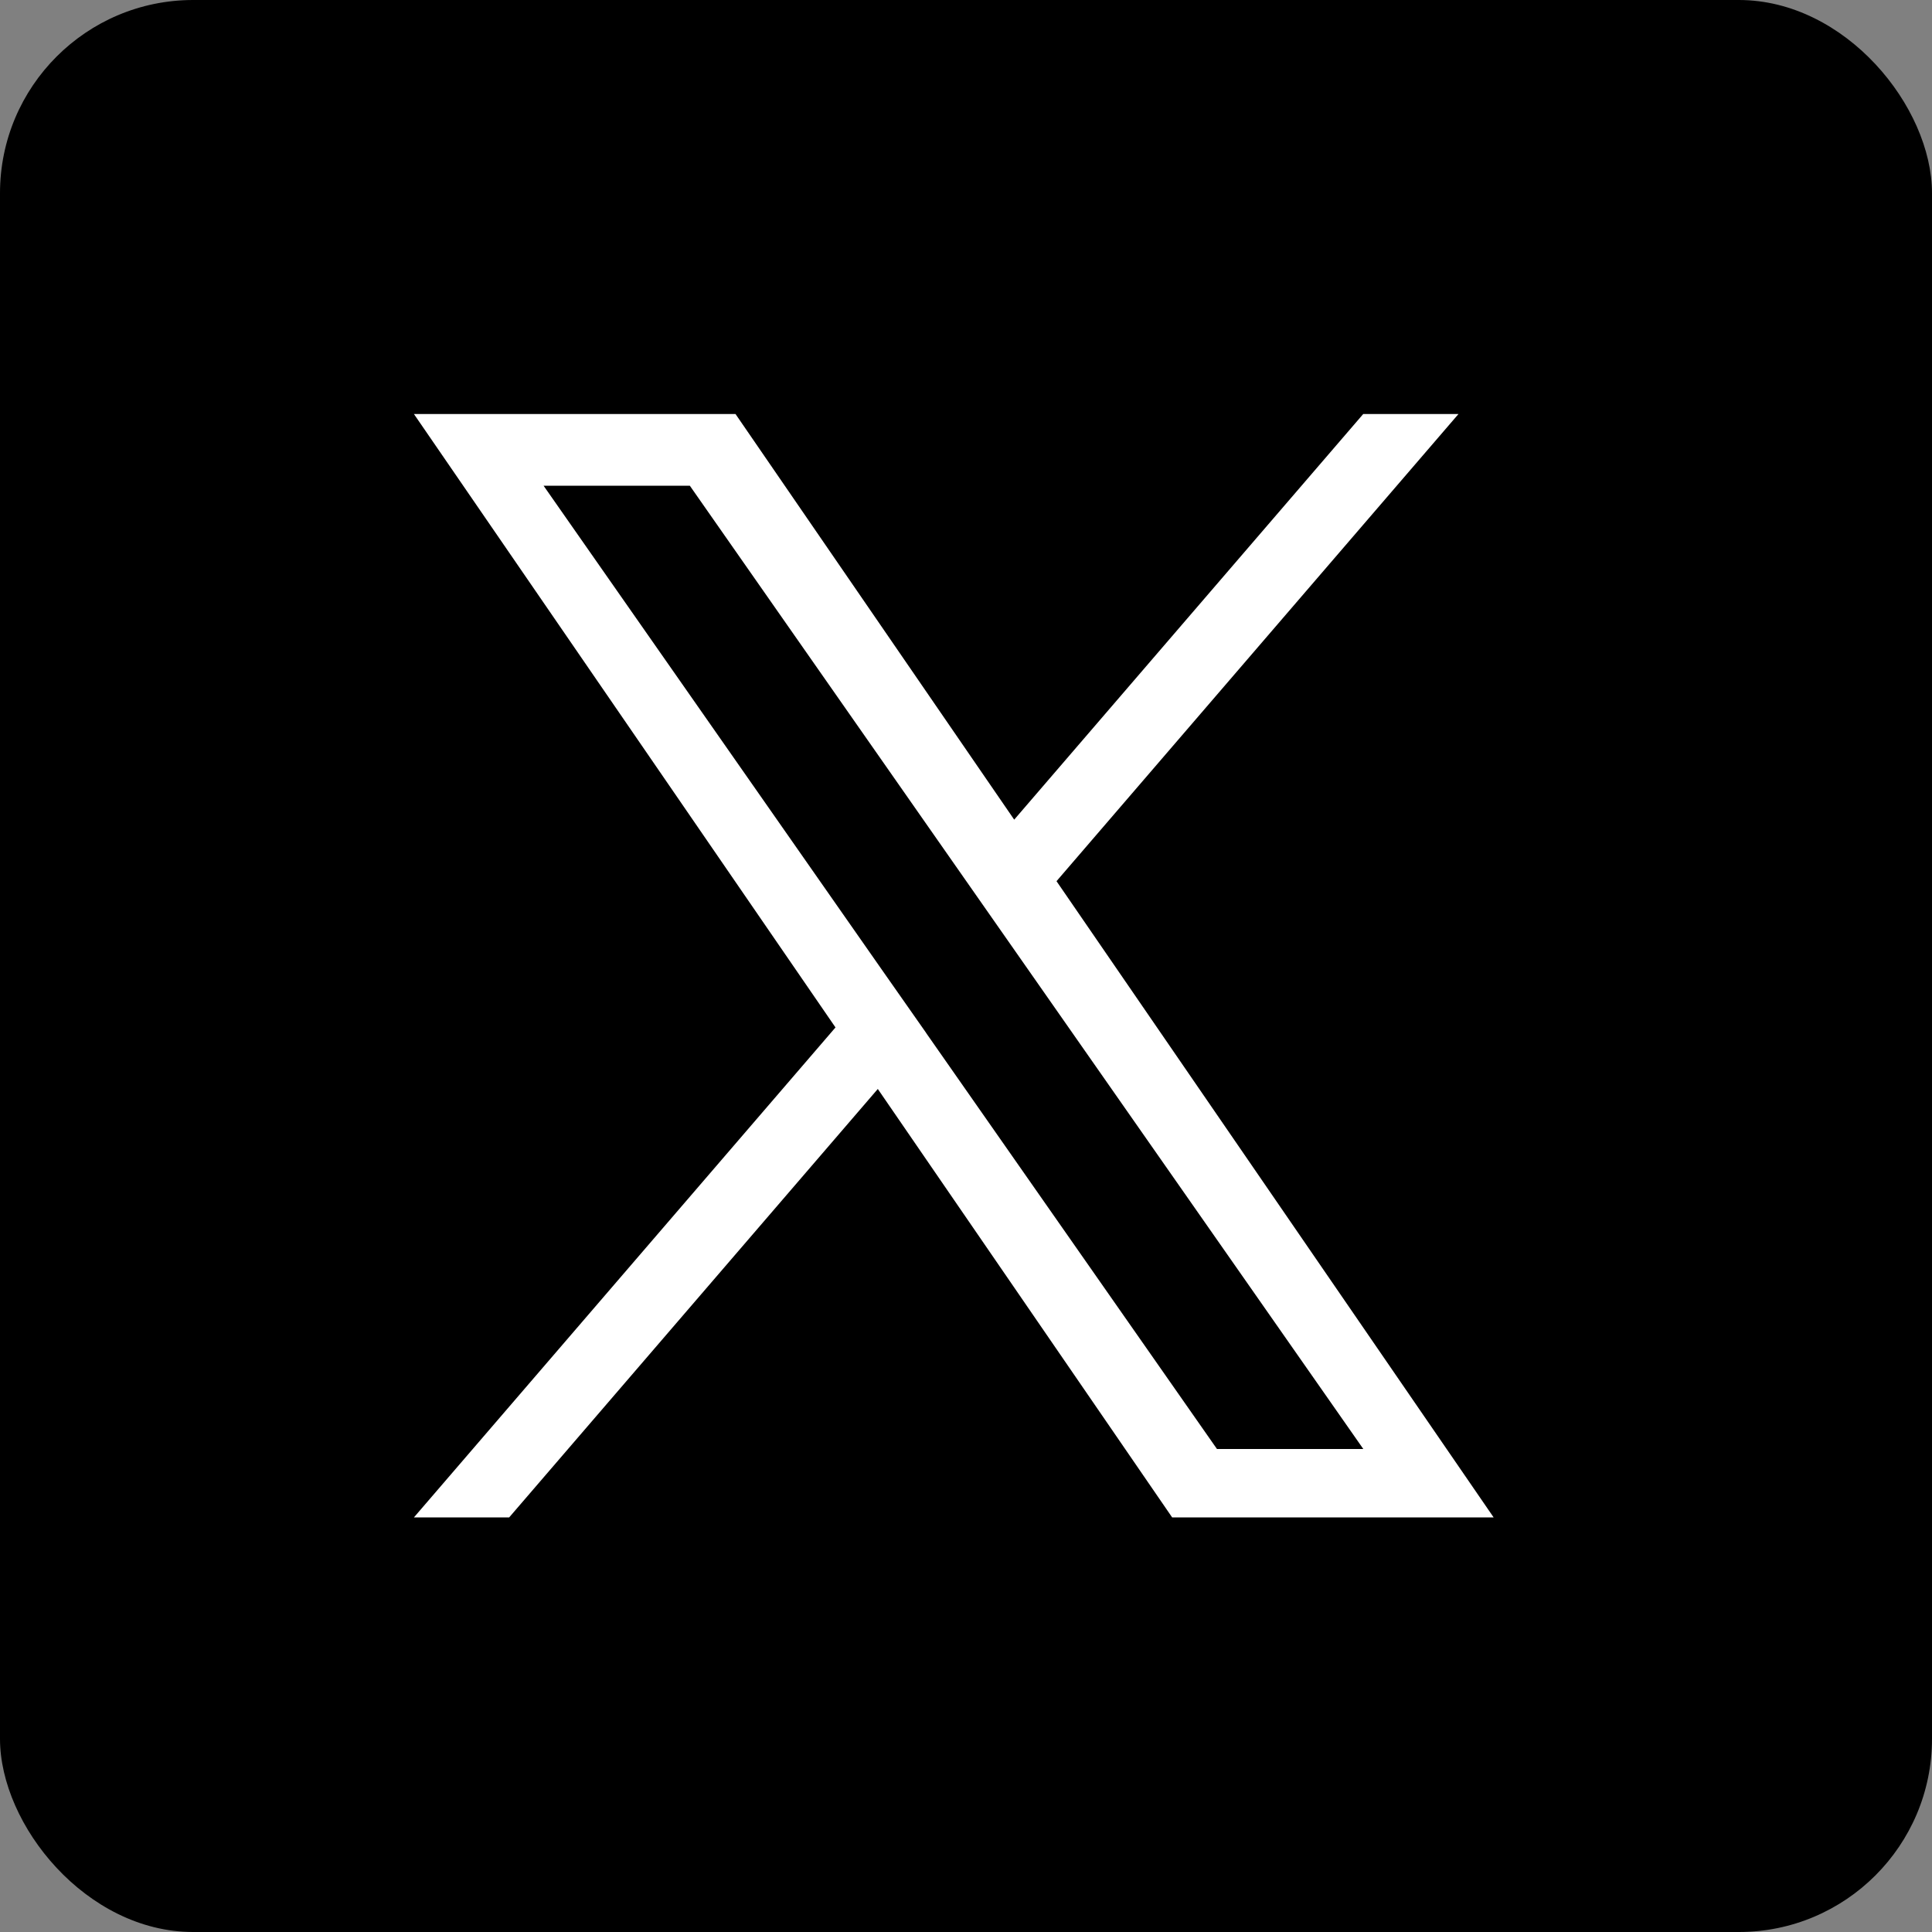 <svg width="20" height="20" viewBox="0 0 20 20" fill="none" xmlns="http://www.w3.org/2000/svg">
<rect x="0" y="0" width="20" height="20" fill="#808080" stroke="none"/>
<rect width="20" height="20" rx="2" fill="black"/>
<g clip-path="url(#clip0_267_16751)">
<path d="M10.937 9.122L15.098 4.286H14.112L10.499 8.485L7.614 4.286H4.285L8.649 10.636L4.285 15.708H5.271L9.087 11.273L12.134 15.708H15.462L10.937 9.122H10.937ZM9.587 10.692L9.144 10.06L5.627 5.028H7.141L9.98 9.089L10.422 9.721L14.113 15H12.598L9.587 10.693V10.692Z" fill="white"/>
</g>
<defs>
<clipPath id="clip0_267_16751">
<rect width="11.177" height="11.429" fill="white" transform="translate(4.285 4.286)"/>
</clipPath>
</defs>
</svg>
